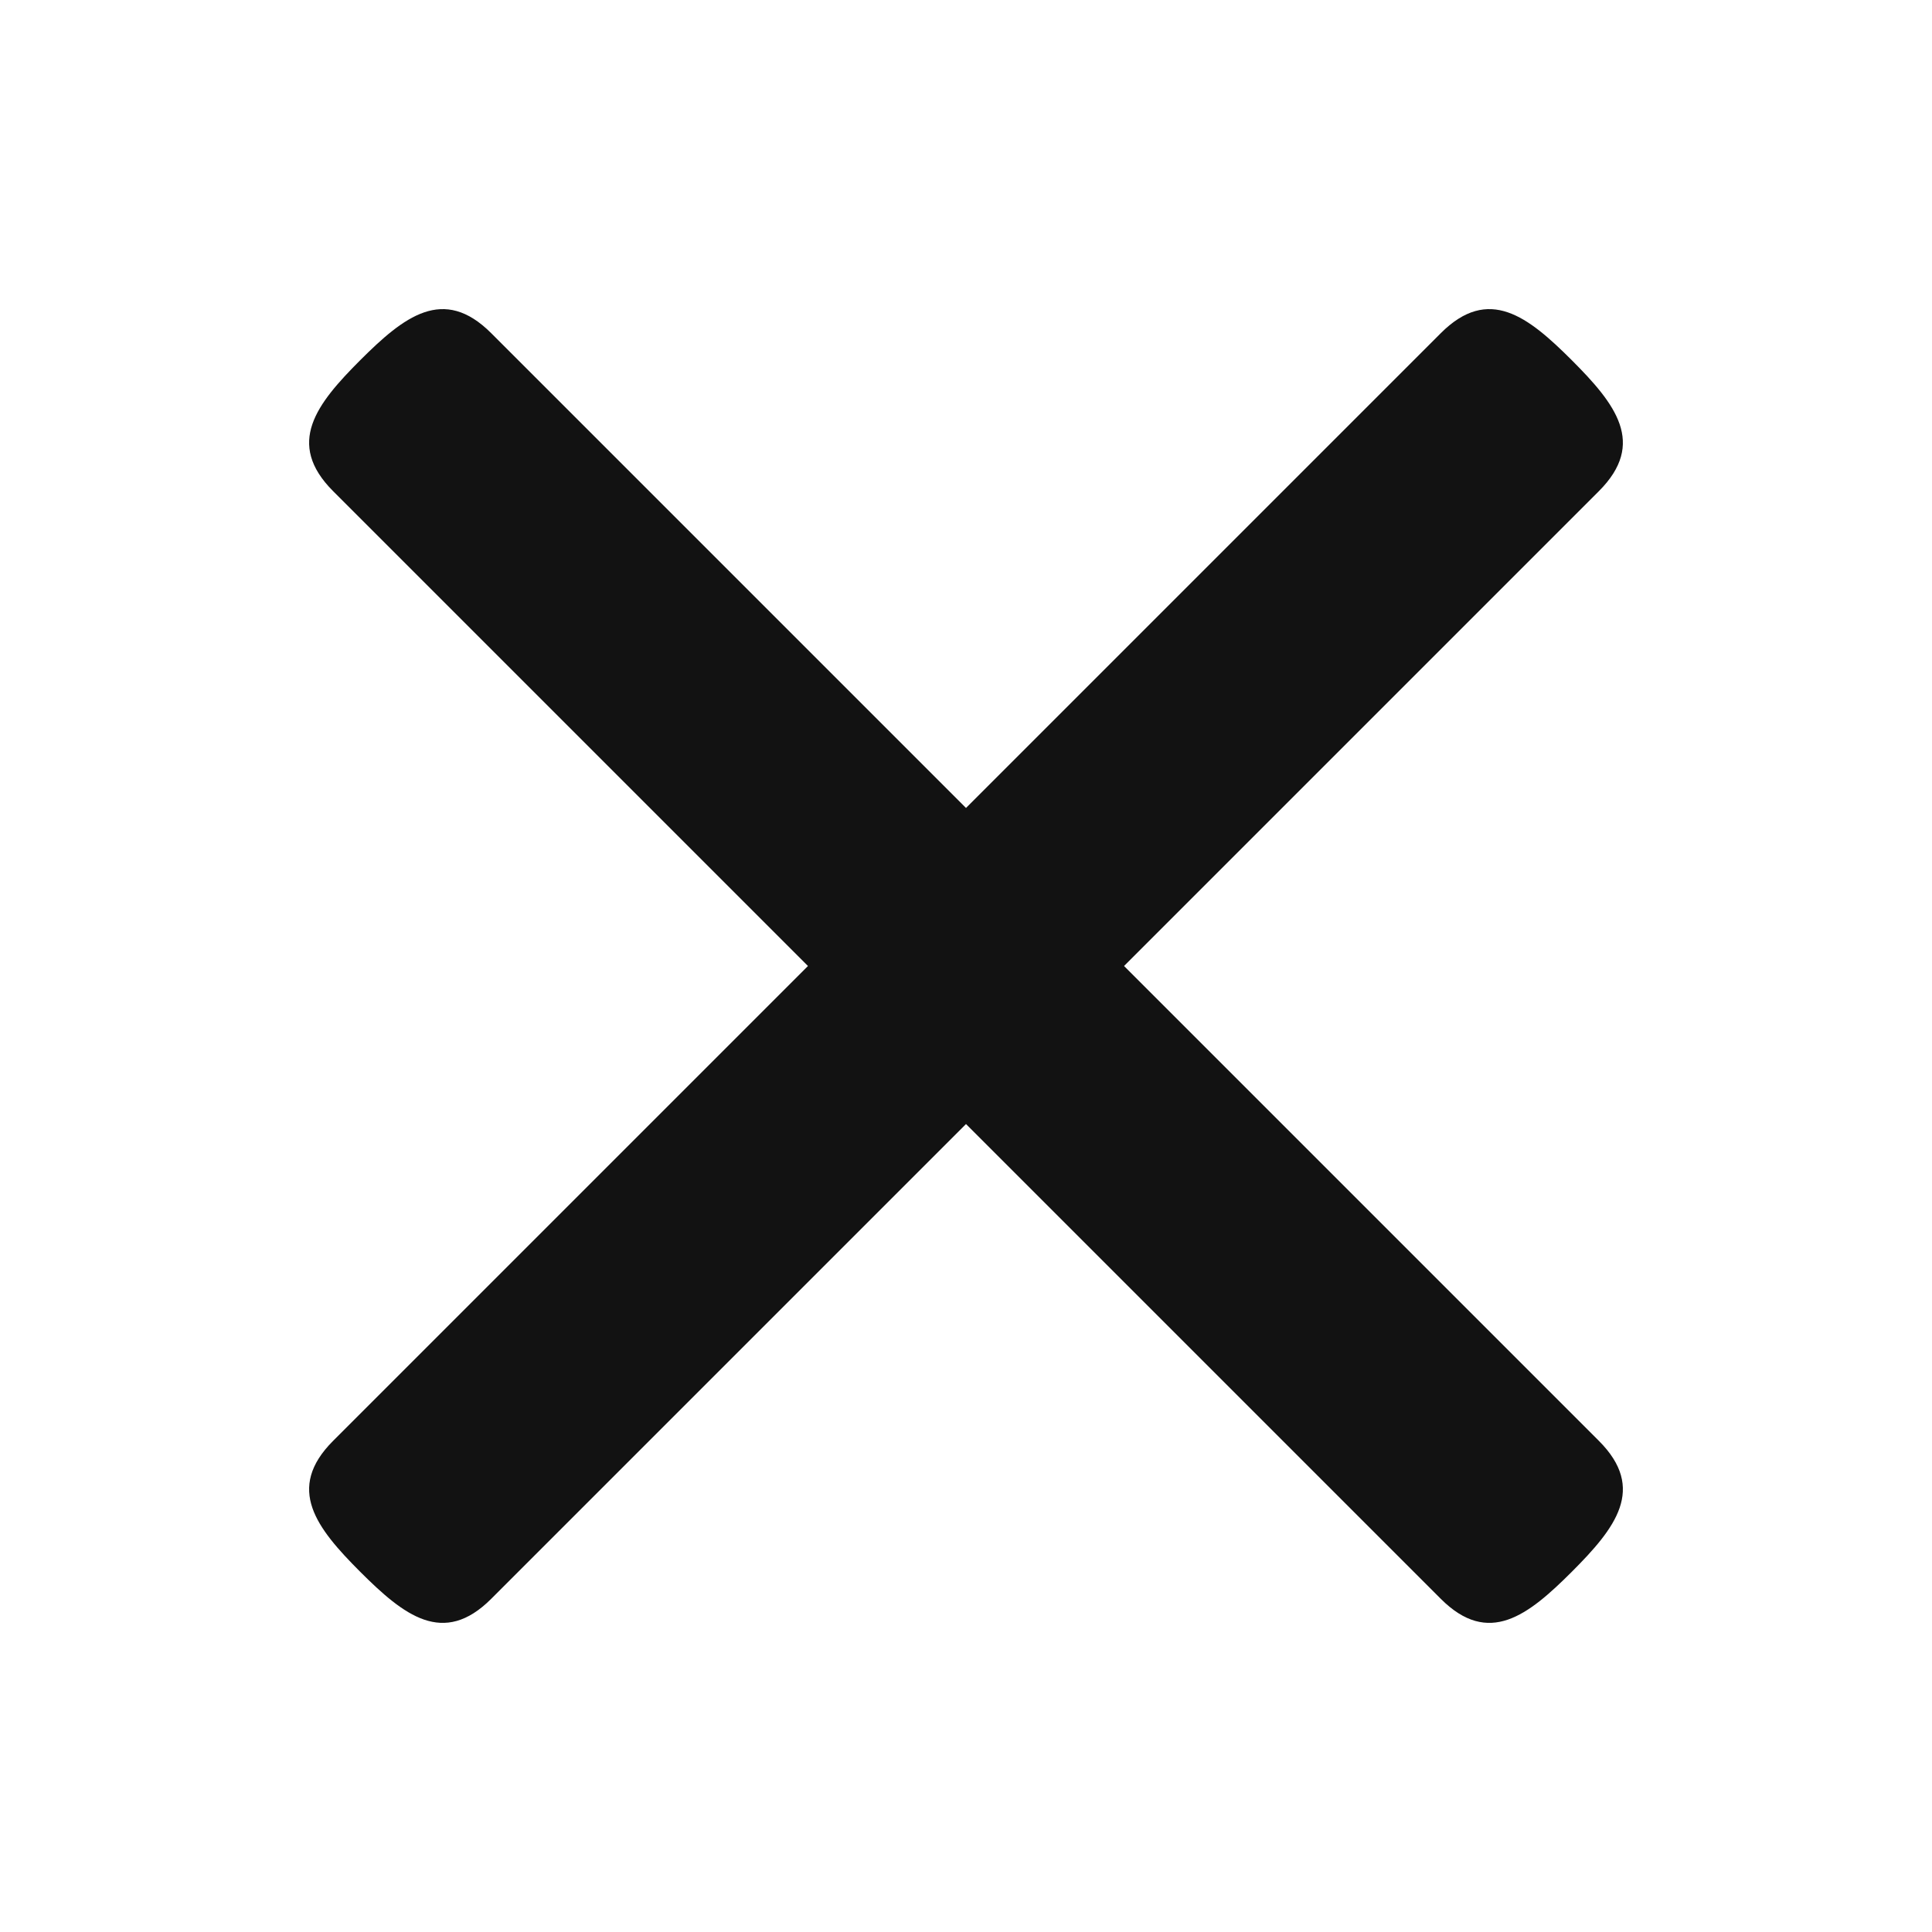<svg xmlns="http://www.w3.org/2000/svg" width="25" height="25" viewBox="0 0 25 25">
  <path fill="#121212" d="M10.545,8.5 L16.689,14.644 C17.308,15.263 16.904,15.773 16.339,16.339 C15.773,16.904 15.263,17.308 14.644,16.689 L8.5,10.545 L2.356,16.689 C1.737,17.308 1.227,16.904 0.661,16.339 C0.096,15.773 -0.308,15.263 0.311,14.644 L6.455,8.5 L0.311,2.356 C-0.308,1.737 0.096,1.227 0.661,0.661 C1.227,0.096 1.737,-0.308 2.356,0.311 L8.5,6.455 L14.644,0.311 C15.263,-0.308 15.773,0.096 16.339,0.661 C16.904,1.227 17.308,1.737 16.689,2.356 L10.545,8.5 Z" transform="translate(4 4)"/>
</svg>
